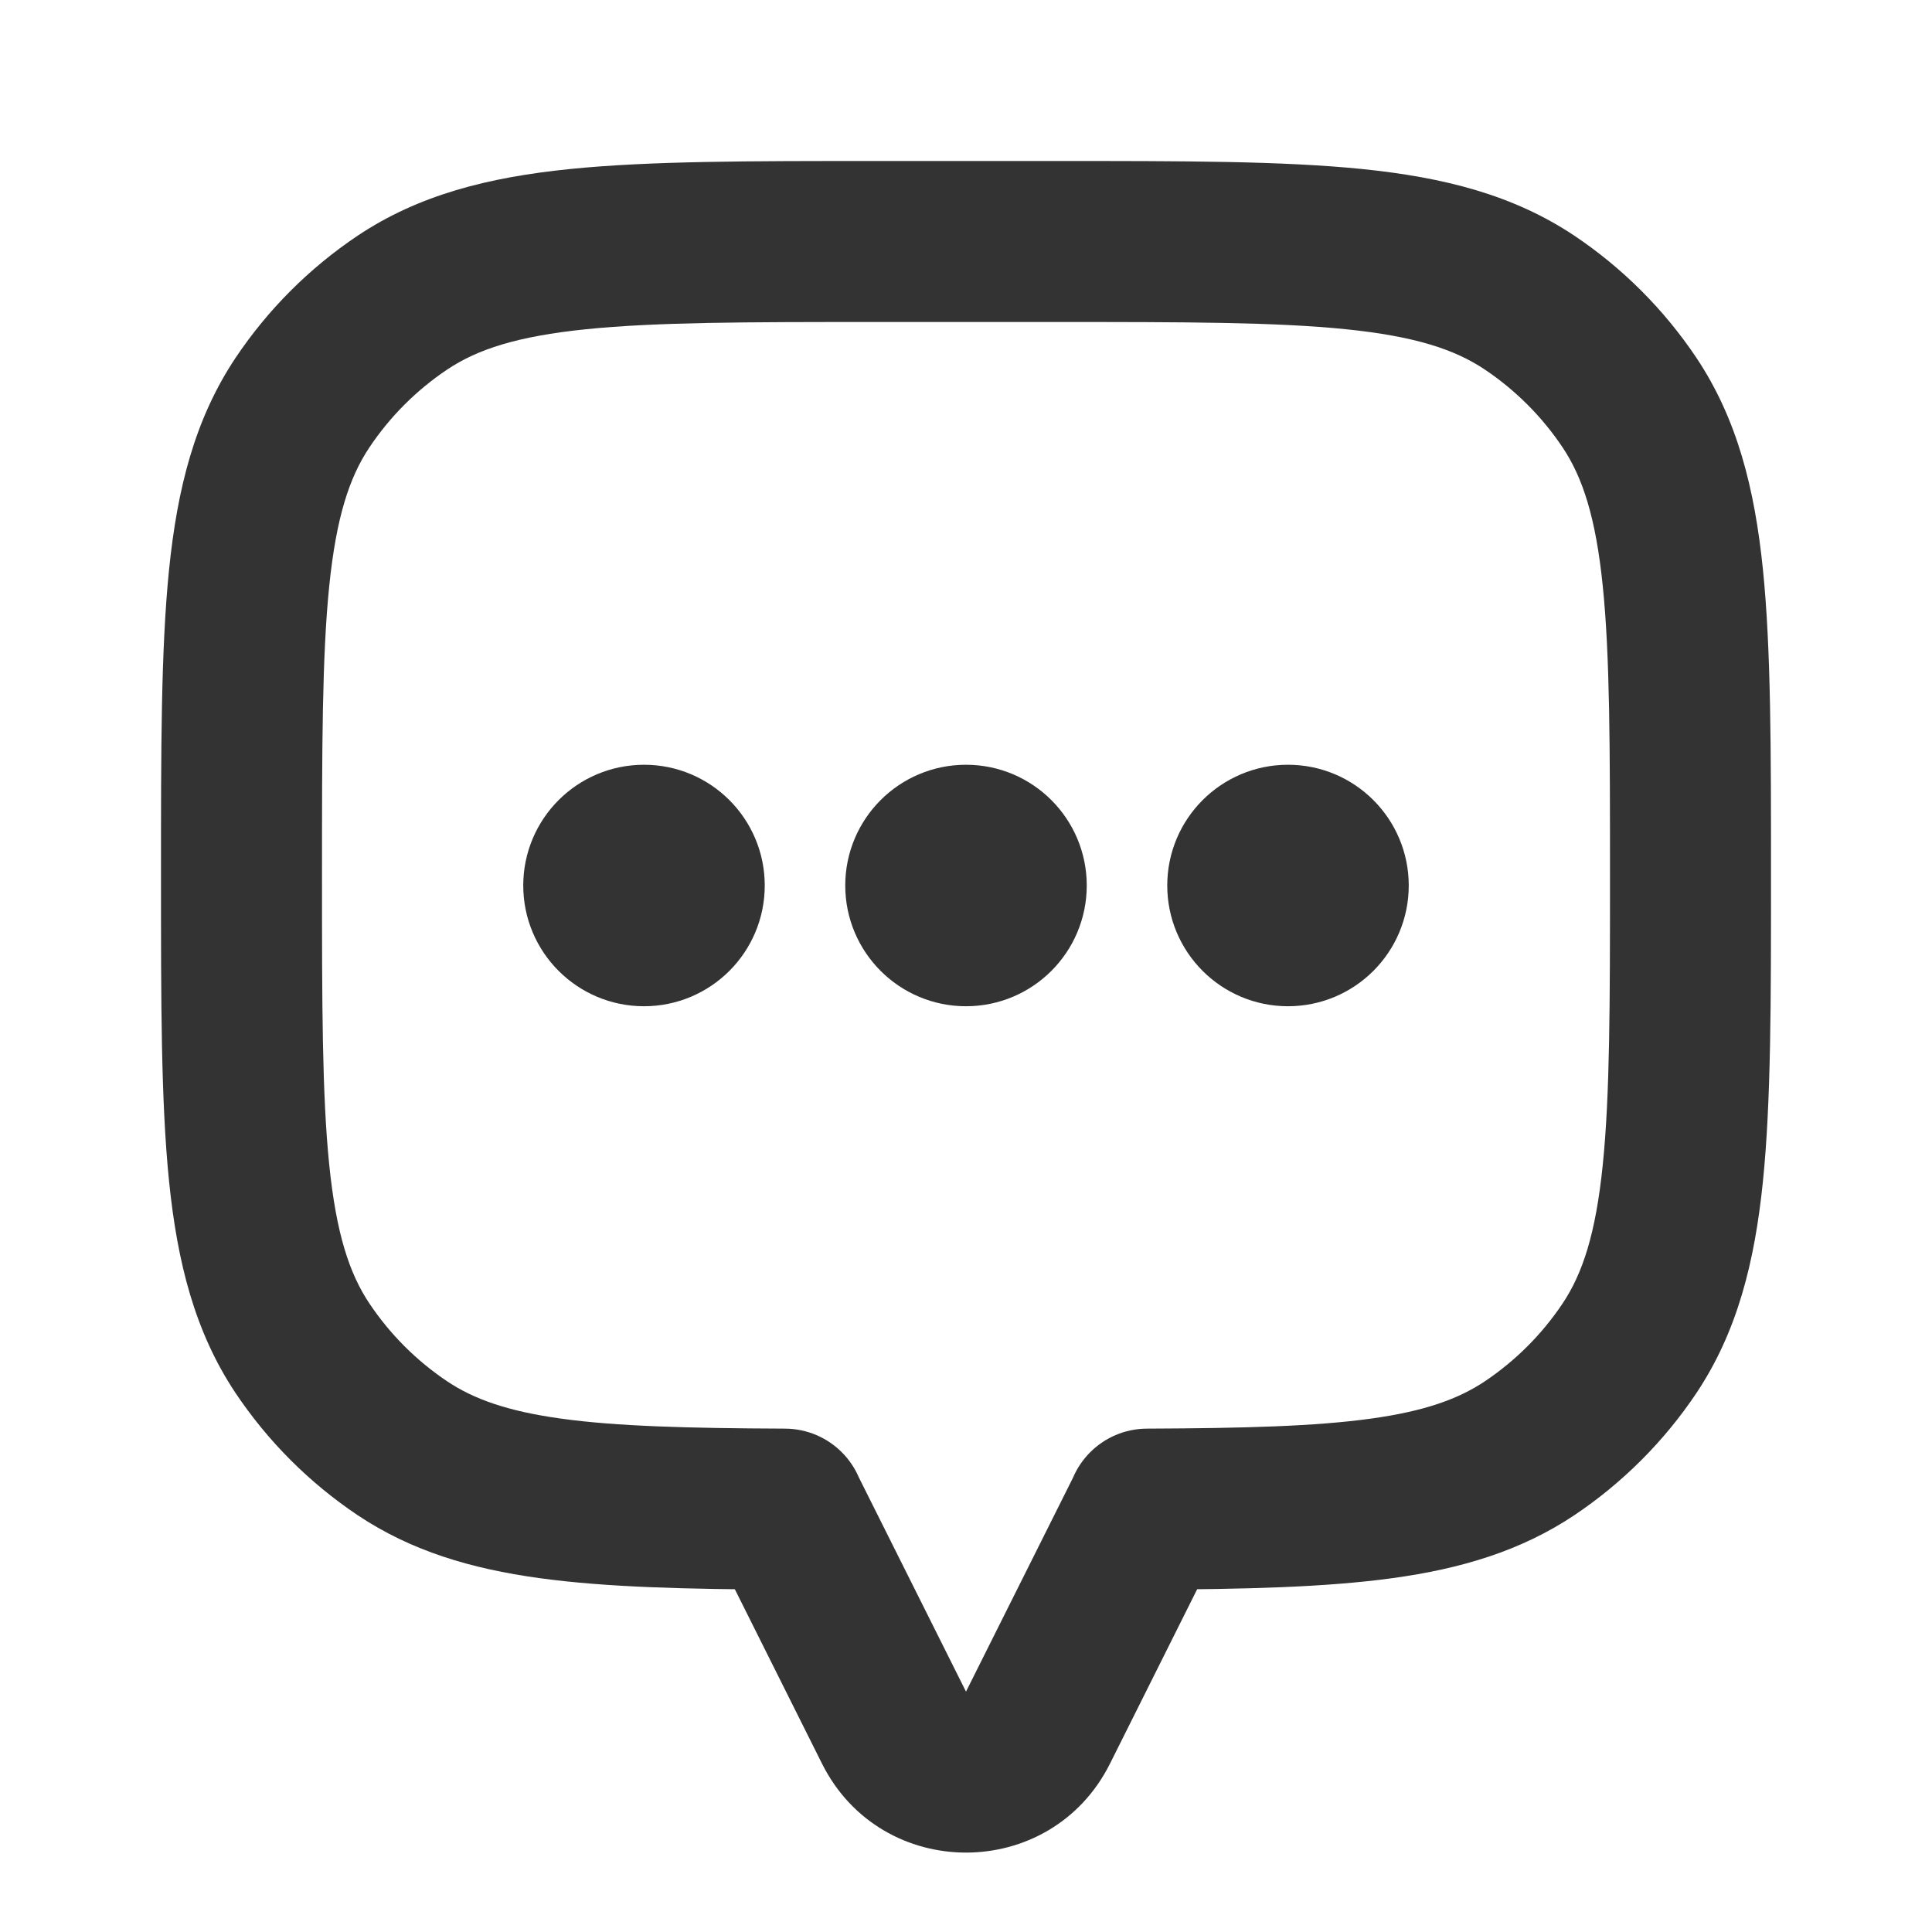 <svg width="24" height="24" viewBox="0 0 24 24" fill="none" xmlns="http://www.w3.org/2000/svg">
<path d="M19 3.759L19.556 2.927L19.556 2.927L19 3.759ZM20.241 5L21.073 4.444L21.073 4.444L20.241 5ZM21 10.875H22H21ZM20.241 16.75L21.073 17.306L21.073 17.306L20.241 16.75ZM19 17.991L19.556 18.823L19.556 18.823L19 17.991ZM14.25 18.747L14.246 17.747C13.695 17.75 13.25 18.197 13.25 18.747H14.25ZM14.25 18.75L15.144 19.197C15.214 19.058 15.25 18.905 15.25 18.75H14.25ZM11.105 21.461L10.211 21.908L11.105 21.461ZM9.75 18.75H8.75C8.75 18.905 8.786 19.058 8.856 19.197L9.75 18.75ZM9.75 18.747H10.75C10.75 18.197 10.305 17.75 9.754 17.747L9.75 18.747ZM5 17.991L4.444 18.823L4.444 18.823L5 17.991ZM3.759 16.75L2.927 17.306L2.927 17.306L3.759 16.75ZM3 10.875H2H3ZM3.759 5L2.927 4.444L2.927 4.444L3.759 5ZM5 3.759L4.444 2.927L4.444 2.927L5 3.759ZM13.125 3V4C14.726 4 15.851 4.001 16.721 4.09C17.573 4.177 18.069 4.339 18.444 4.59L19 3.759L19.556 2.927C18.796 2.42 17.934 2.203 16.923 2.1C15.929 1.999 14.684 2 13.125 2V3ZM19 3.759L18.444 4.59C18.826 4.846 19.154 5.174 19.41 5.556L20.241 5L21.073 4.444C20.671 3.844 20.156 3.329 19.556 2.927L19 3.759ZM20.241 5L19.41 5.556C19.661 5.931 19.823 6.427 19.91 7.279C19.999 8.149 20 9.274 20 10.875H21H22C22 9.316 22.001 8.071 21.9 7.077C21.797 6.066 21.58 5.204 21.073 4.444L20.241 5ZM21 10.875H20C20 12.476 19.999 13.601 19.91 14.471C19.823 15.323 19.661 15.819 19.41 16.194L20.241 16.75L21.073 17.306C21.58 16.546 21.797 15.684 21.9 14.673C22.001 13.679 22 12.434 22 10.875H21ZM20.241 16.75L19.41 16.194C19.154 16.576 18.826 16.904 18.444 17.16L19 17.991L19.556 18.823C20.156 18.421 20.671 17.906 21.073 17.306L20.241 16.75ZM19 17.991L18.444 17.16C18.116 17.379 17.696 17.531 17.027 17.623C16.341 17.718 15.464 17.742 14.246 17.747L14.25 18.747L14.254 19.747C15.463 19.742 16.465 19.719 17.3 19.604C18.151 19.487 18.892 19.266 19.556 18.823L19 17.991ZM14.25 18.747H13.25V18.75H14.25H15.25V18.747H14.25ZM14.25 18.75L13.356 18.303L12 21.014L12.895 21.461L13.789 21.908L15.144 19.197L14.25 18.75ZM12.895 21.461L12 21.014H12L11.105 21.461L10.211 21.908C10.948 23.382 13.052 23.382 13.789 21.908L12.895 21.461ZM11.105 21.461L12 21.014L10.644 18.303L9.75 18.75L8.856 19.197L10.211 21.908L11.105 21.461ZM9.75 18.75H10.75V18.747H9.75H8.75V18.75H9.75ZM9.75 18.747L9.754 17.747C8.536 17.742 7.659 17.718 6.973 17.623C6.304 17.531 5.884 17.379 5.556 17.16L5 17.991L4.444 18.823C5.108 19.266 5.849 19.487 6.7 19.604C7.535 19.719 8.537 19.742 9.746 19.747L9.75 18.747ZM5 17.991L5.556 17.16C5.174 16.904 4.846 16.576 4.59 16.194L3.759 16.75L2.927 17.306C3.329 17.906 3.844 18.421 4.444 18.823L5 17.991ZM3.759 16.75L4.59 16.194C4.339 15.819 4.177 15.323 4.09 14.471C4.001 13.601 4 12.476 4 10.875H3H2C2 12.434 1.999 13.679 2.1 14.673C2.203 15.684 2.42 16.546 2.927 17.306L3.759 16.75ZM3 10.875H4C4 9.274 4.001 8.149 4.09 7.279C4.177 6.427 4.339 5.931 4.59 5.556L3.759 5L2.927 4.444C2.42 5.204 2.203 6.066 2.1 7.077C1.999 8.071 2 9.316 2 10.875H3ZM3.759 5L4.59 5.556C4.846 5.174 5.174 4.846 5.556 4.59L5 3.759L4.444 2.927C3.844 3.329 3.329 3.844 2.927 4.444L3.759 5ZM5 3.759L5.556 4.59C5.931 4.339 6.427 4.177 7.279 4.09C8.149 4.001 9.274 4 10.875 4V3V2C9.316 2 8.071 1.999 7.077 2.1C6.066 2.203 5.204 2.42 4.444 2.927L5 3.759ZM10.875 3V4H13.125V3V2H10.875V3Z" fill="#333333"/>
<circle cx="16" cy="11" r="1" fill="#333333" stroke="#333333" stroke-linecap="round"/>
<circle cx="12" cy="11" r="1" fill="#333333" stroke="#333333" stroke-linecap="round"/>
<circle cx="8" cy="11" r="1" fill="#333333" stroke="#333333" stroke-linecap="round"/>
</svg>
